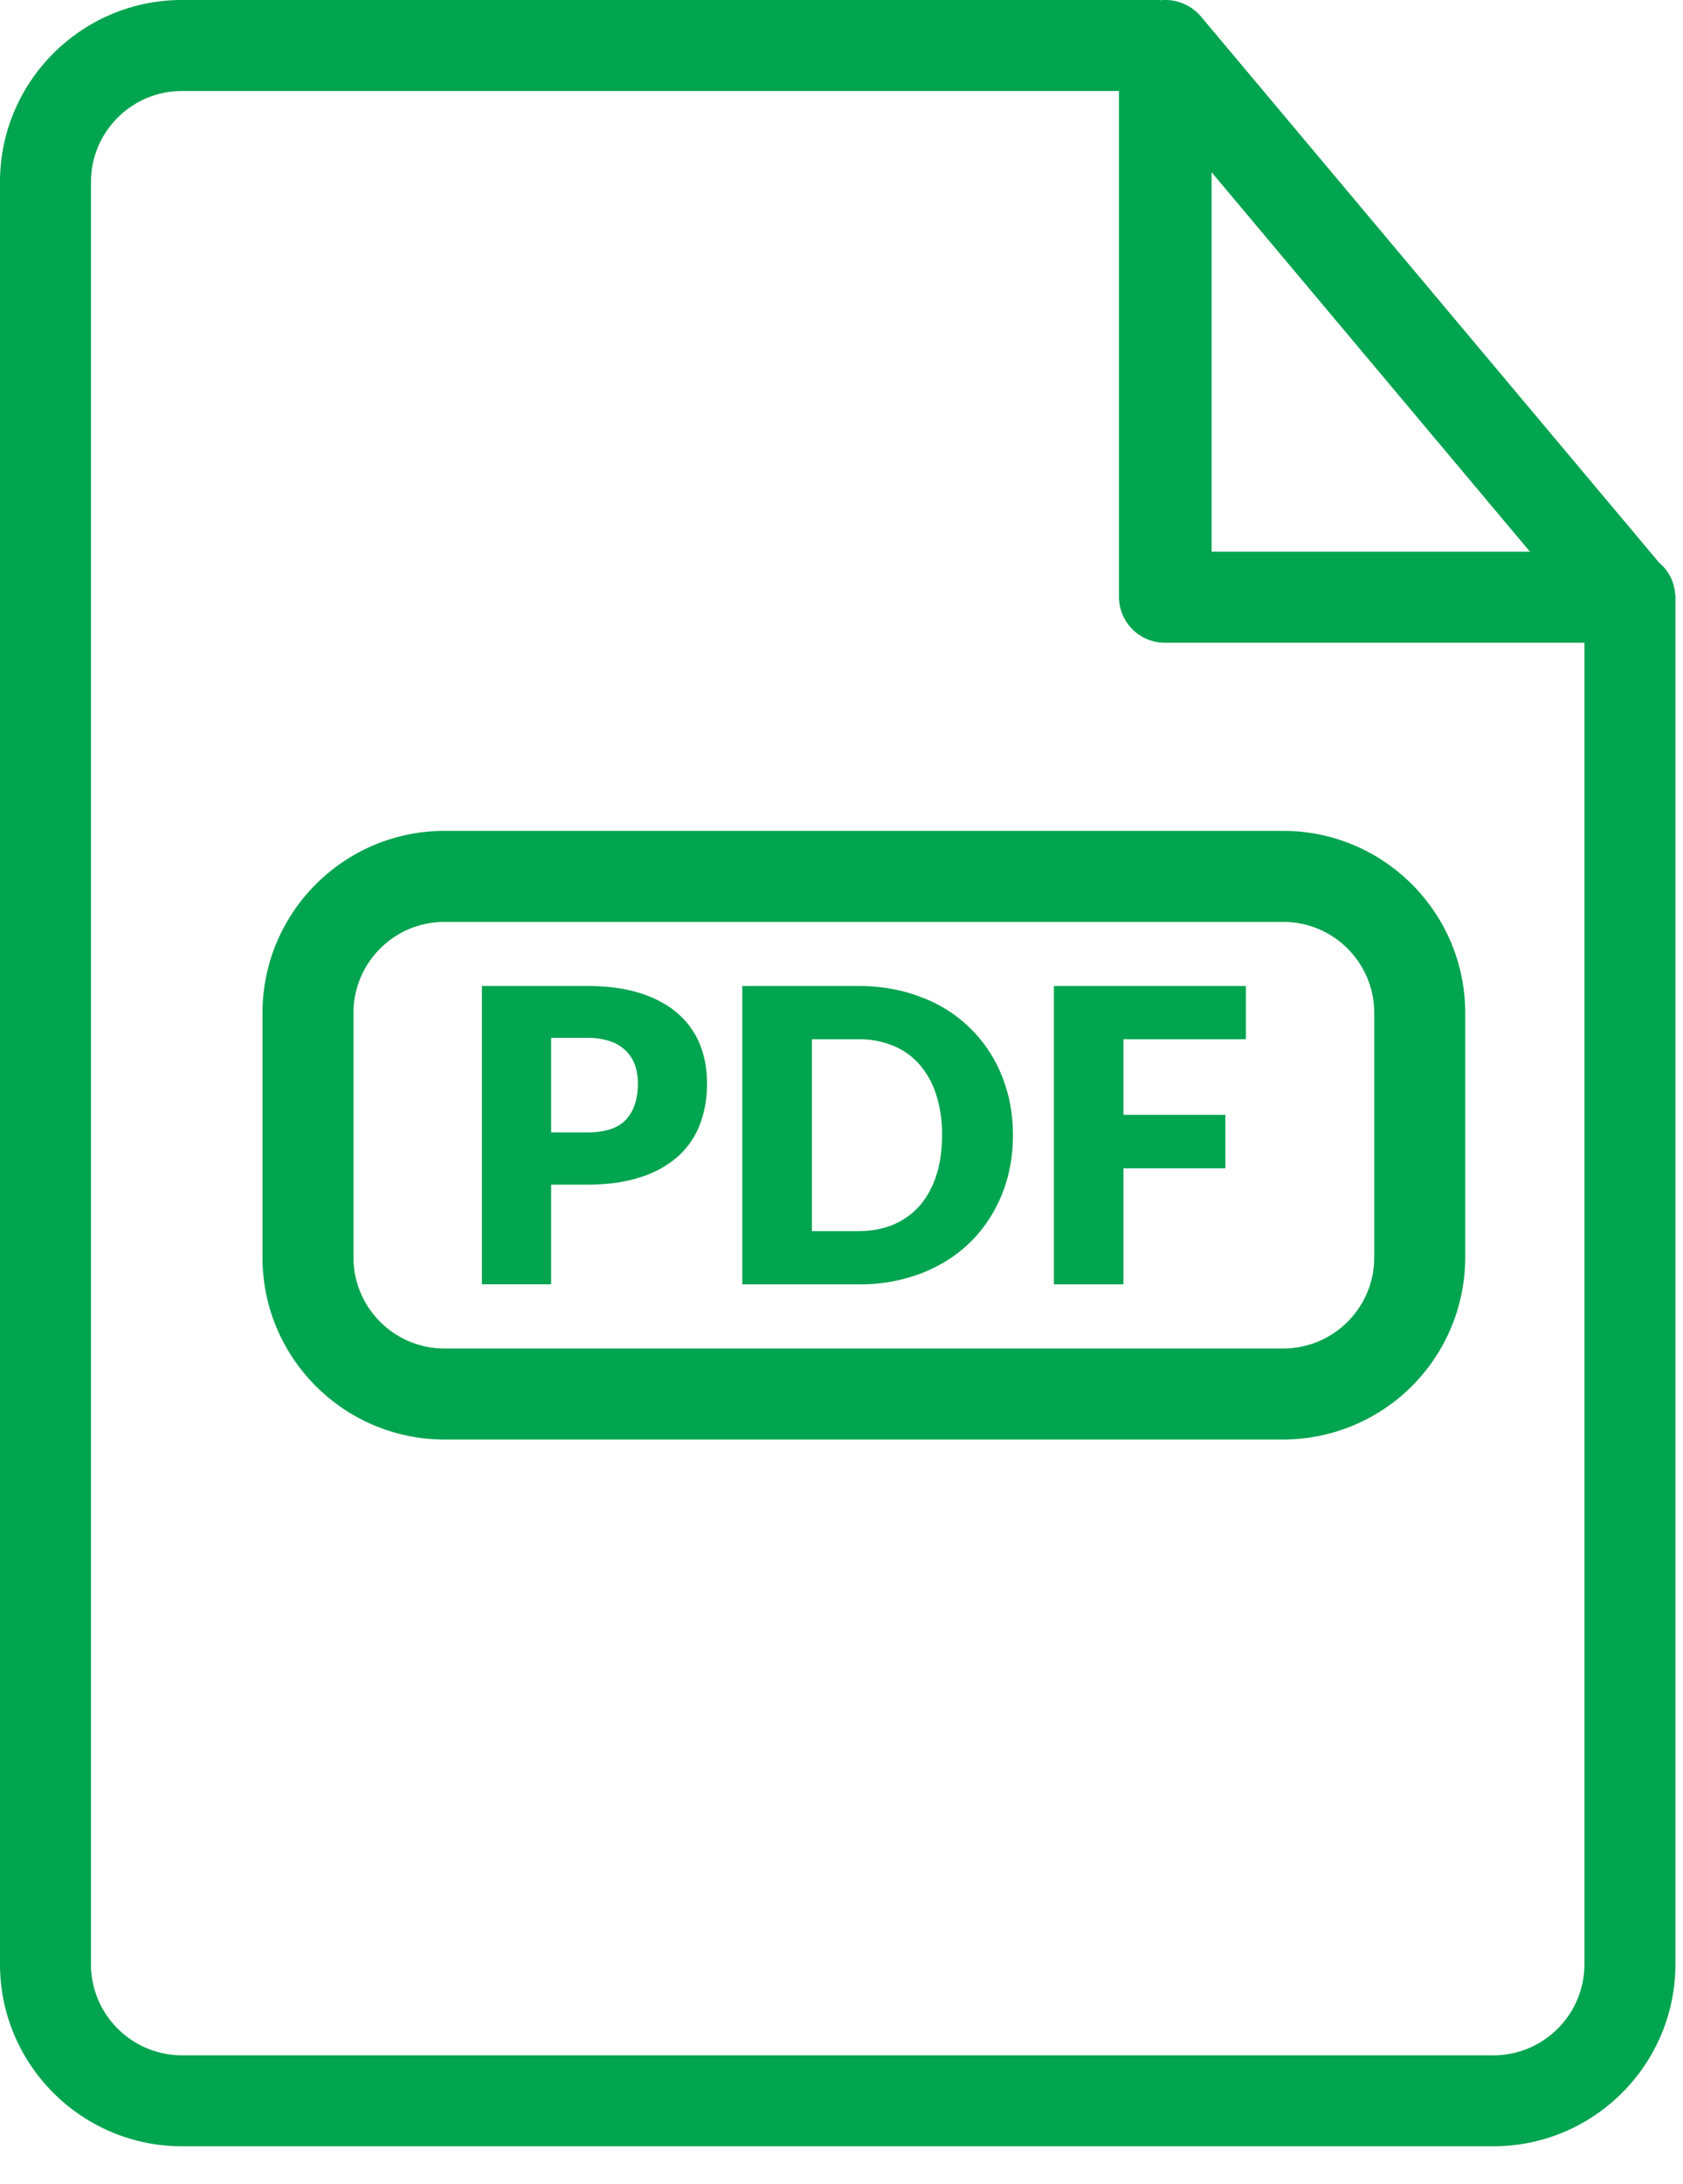 <svg xmlns="http://www.w3.org/2000/svg" width="37" height="48" viewBox="0 0 37 48">
    <g fill="#01A44F" fill-rule="nonzero">
        <path d="M35.467 12.297c-.124.017-.247.037-.383.037-.089 0-.167-.018-.251-.025v30.859c0 1.102-.896 2-2 2H4c-1.103 0-2-.898-2-2V4c0-1.103.897-2 2-2h22.519c-.653-.454-.991-1.219-1.014-2H4C1.795 0 0 1.794 0 4v39.167c0 2.205 1.795 4 4 4h28.833c2.207 0 4-1.795 4-4v-30.09a2.204 2.204 0 0 1-1.366-.78z"/>
        <path d="M35.813 14.125H25.618a1.009 1.009 0 0 1-1.018-1V1c0-.422.27-.798.674-.941a1.027 1.027 0 0 1 1.129.305l10.07 11.999c.22.184.357.457.357.762.001.55-.454.999-1.017.999zm-9.177-2h7l-7-8.34v8.34zM28.213 31.635H9.771c-2.206 0-4-1.794-4-4V22.26c0-2.206 1.794-4 4-4h18.441c2.206 0 4 1.794 4 4v5.375a4.003 4.003 0 0 1-3.999 4zM9.771 20.26c-1.103 0-2 .897-2 2v5.375c0 1.103.897 2 2 2h18.441c1.103 0 2-.897 2-2V22.26c0-1.103-.897-2-2-2H9.771z"/>
        <path d="M12.908 21.669c.462 0 .858.055 1.19.165.331.109.604.26.818.452.215.192.373.418.476.679.102.261.152.543.152.846 0 .327-.053.627-.157.9a1.808 1.808 0 0 1-.481.702 2.27 2.27 0 0 1-.821.456c-.331.11-.724.165-1.177.165h-.792v2.191h-1.521v-6.557h2.313v.001zm0 3.218c.396 0 .681-.095.855-.283.174-.189.261-.454.261-.792 0-.15-.022-.287-.067-.41a.823.823 0 0 0-.205-.317.93.93 0 0 0-.347-.205 1.533 1.533 0 0 0-.497-.072h-.792v2.079h.792zM22.269 24.945c0 .474-.082.911-.246 1.312-.163.4-.394.747-.69 1.04-.297.292-.654.52-1.073.684a3.79 3.79 0 0 1-1.393.245h-2.548v-6.557h2.548c.51 0 .974.083 1.393.248a3.04 3.04 0 0 1 1.763 1.721c.164.401.246.836.246 1.307zm-1.558 0a2.86 2.86 0 0 0-.126-.878 1.888 1.888 0 0 0-.362-.664 1.564 1.564 0 0 0-.578-.418 1.966 1.966 0 0 0-.778-.146h-1.018v4.217h1.018c.291 0 .551-.049.778-.146.228-.097.421-.237.578-.419.157-.181.278-.402.362-.663.084-.261.126-.557.126-.883zM24.698 22.839V24.5h2.241v1.174h-2.241v2.552h-1.529v-6.557h4.221v1.17z"/>
    </g>
</svg>

